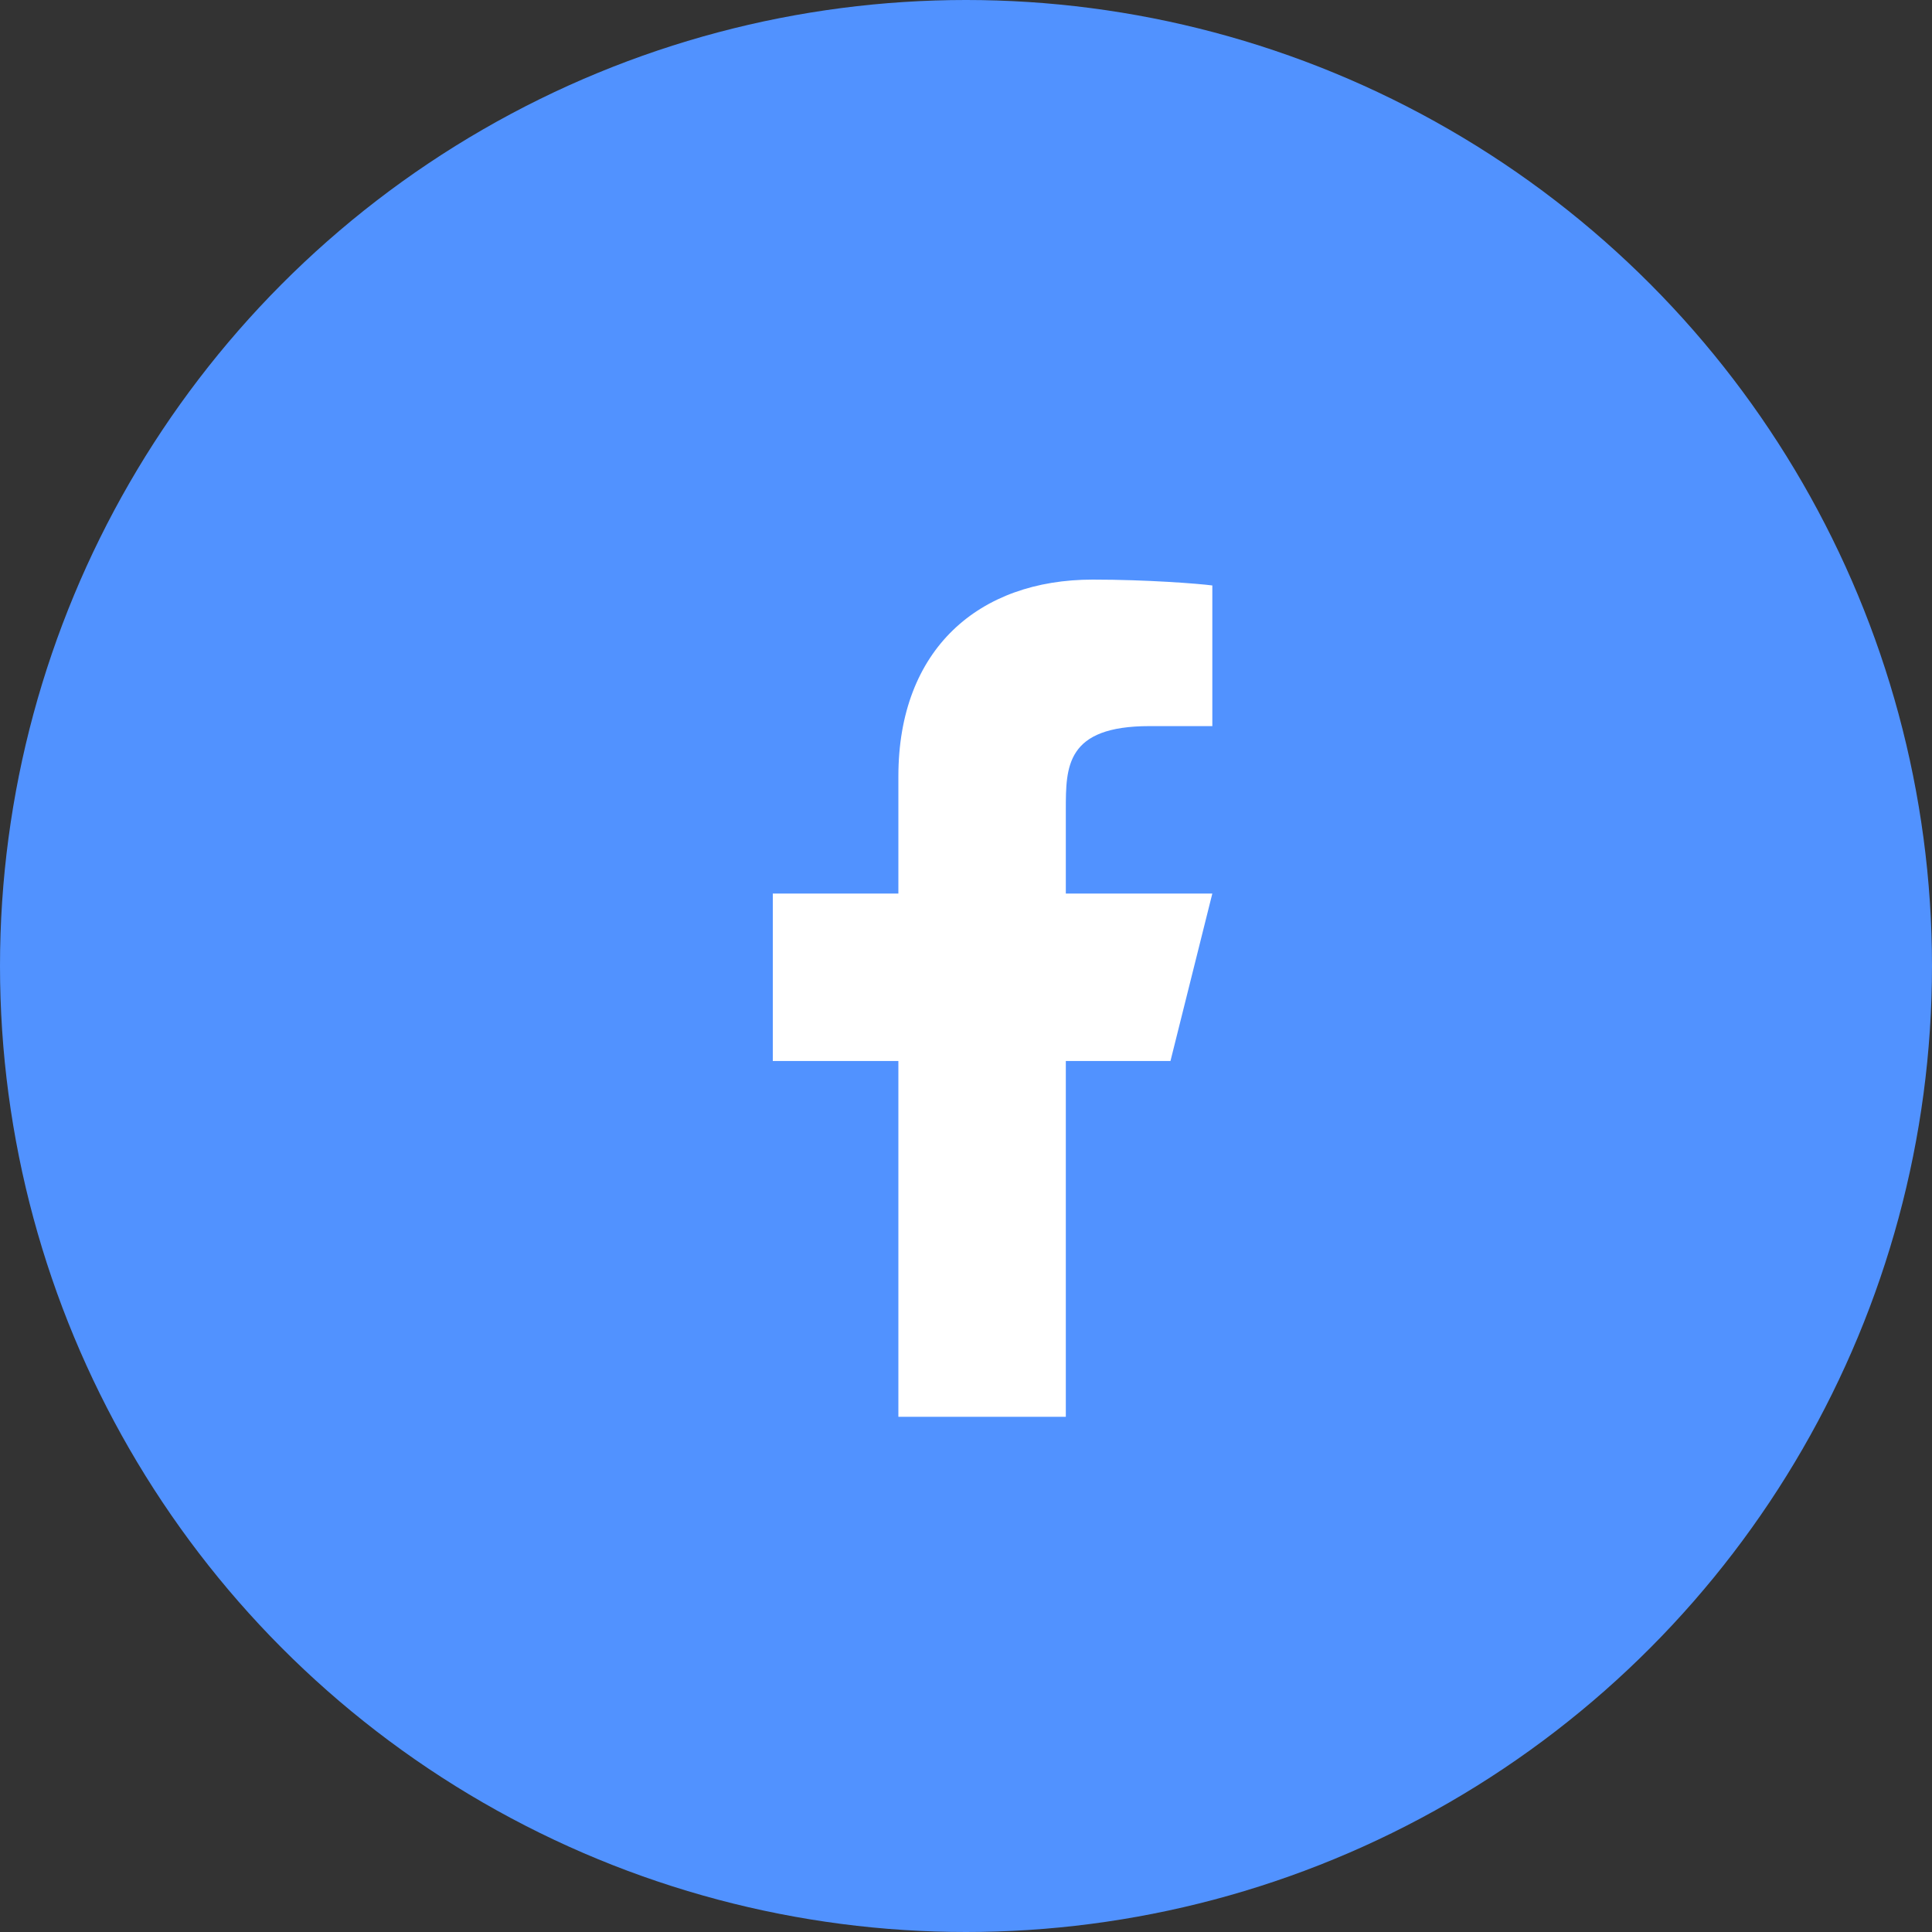 <svg width="30" height="30" viewBox="0 0 30 30" fill="none" xmlns="http://www.w3.org/2000/svg">
<rect x="0" y="0" width="30" height="30" fill="#333333" stroke="none"/>
<circle cx="15" cy="15" r="15" fill="#5192FF"/>
<path d="M16.55 16.475H18.175L18.825 13.875H16.55V12.575C16.55 11.905 16.55 11.275 17.85 11.275H18.825V9.091C18.613 9.063 17.813 9 16.968 9C15.203 9 13.95 10.077 13.95 12.055V13.875H12V16.475H13.95V22H16.55V16.475Z" fill="white"/>
</svg>
